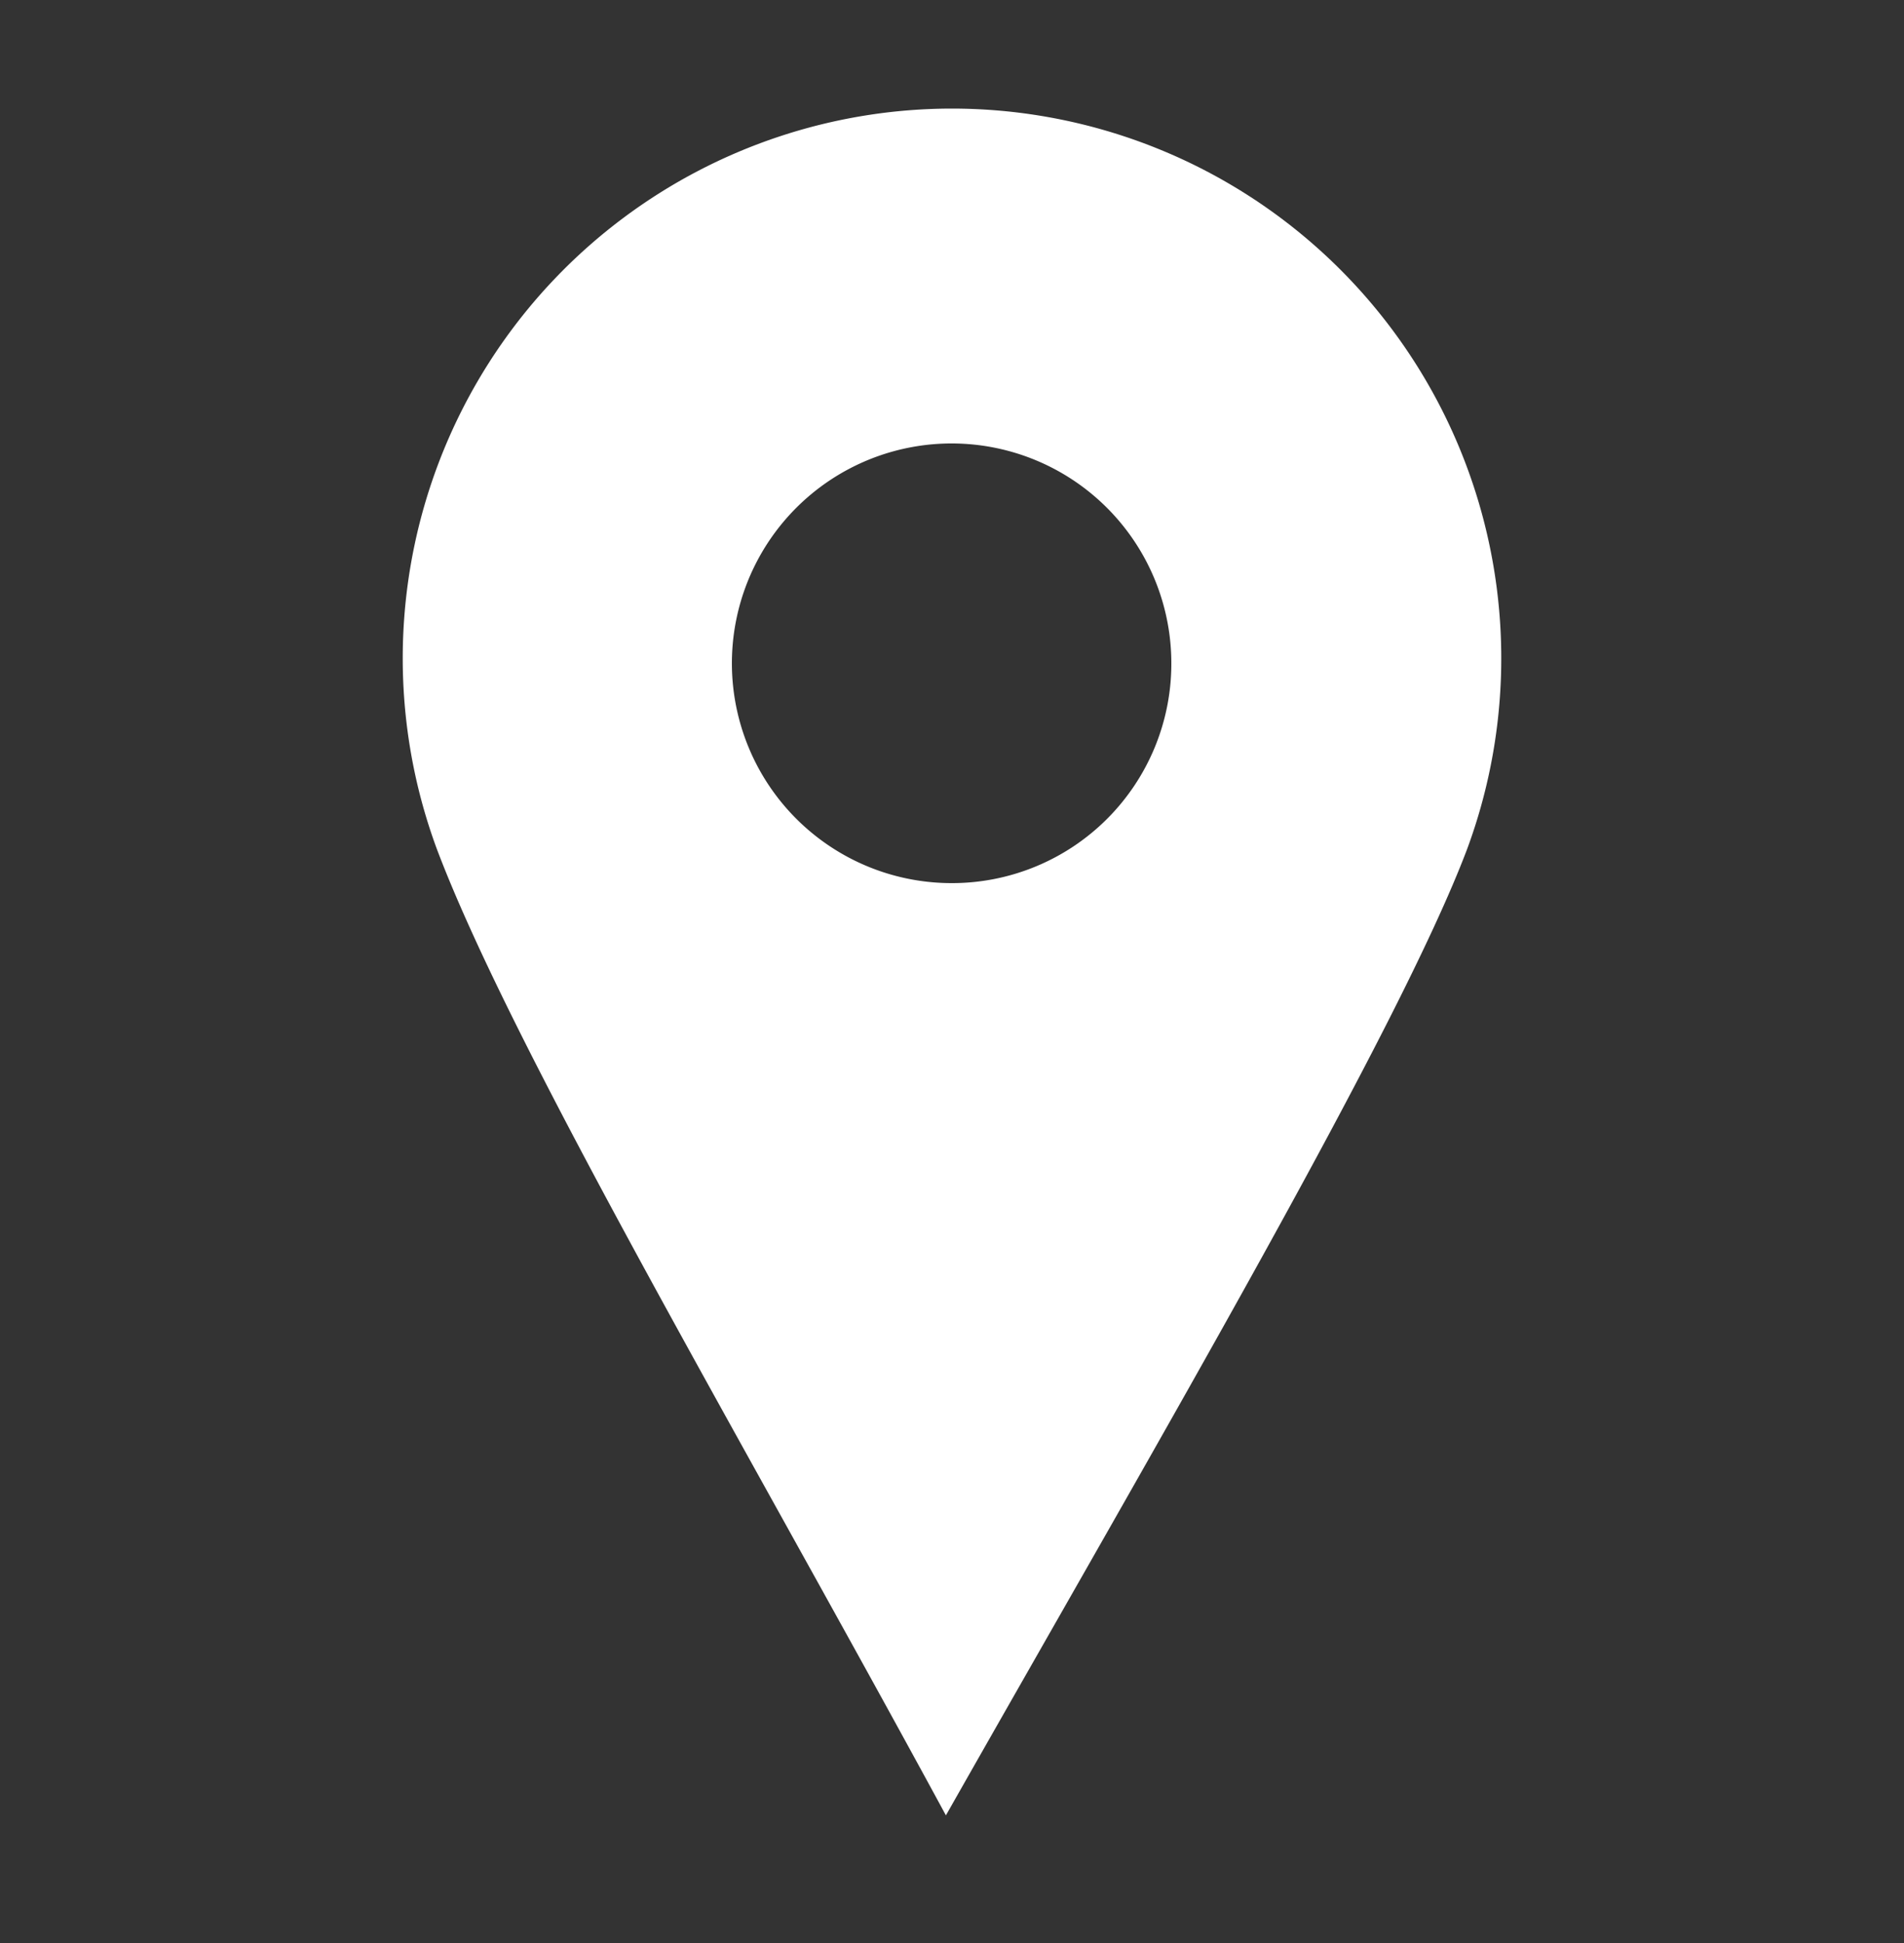 <svg xmlns="http://www.w3.org/2000/svg" viewBox="0 0 50 51"><rect x="0" y="0" width="50" height="51" fill="#333333" stroke="none"/><g data-name="レイヤー 2"><path d="M25 2.85a14.43 14.43 0 00-13.53 19.43c2 5.3 8.07 15.6 13.37 25.37 5.62-9.9 11.91-20.65 13.69-25.37A14.43 14.43 0 0025 2.85zm0 20.33a5.77 5.77 0 115.76-5.76A5.76 5.76 0 0125 23.18z" fill="#fff"/><path fill="none" d="M0 0h50v51H0z"/></g></svg>